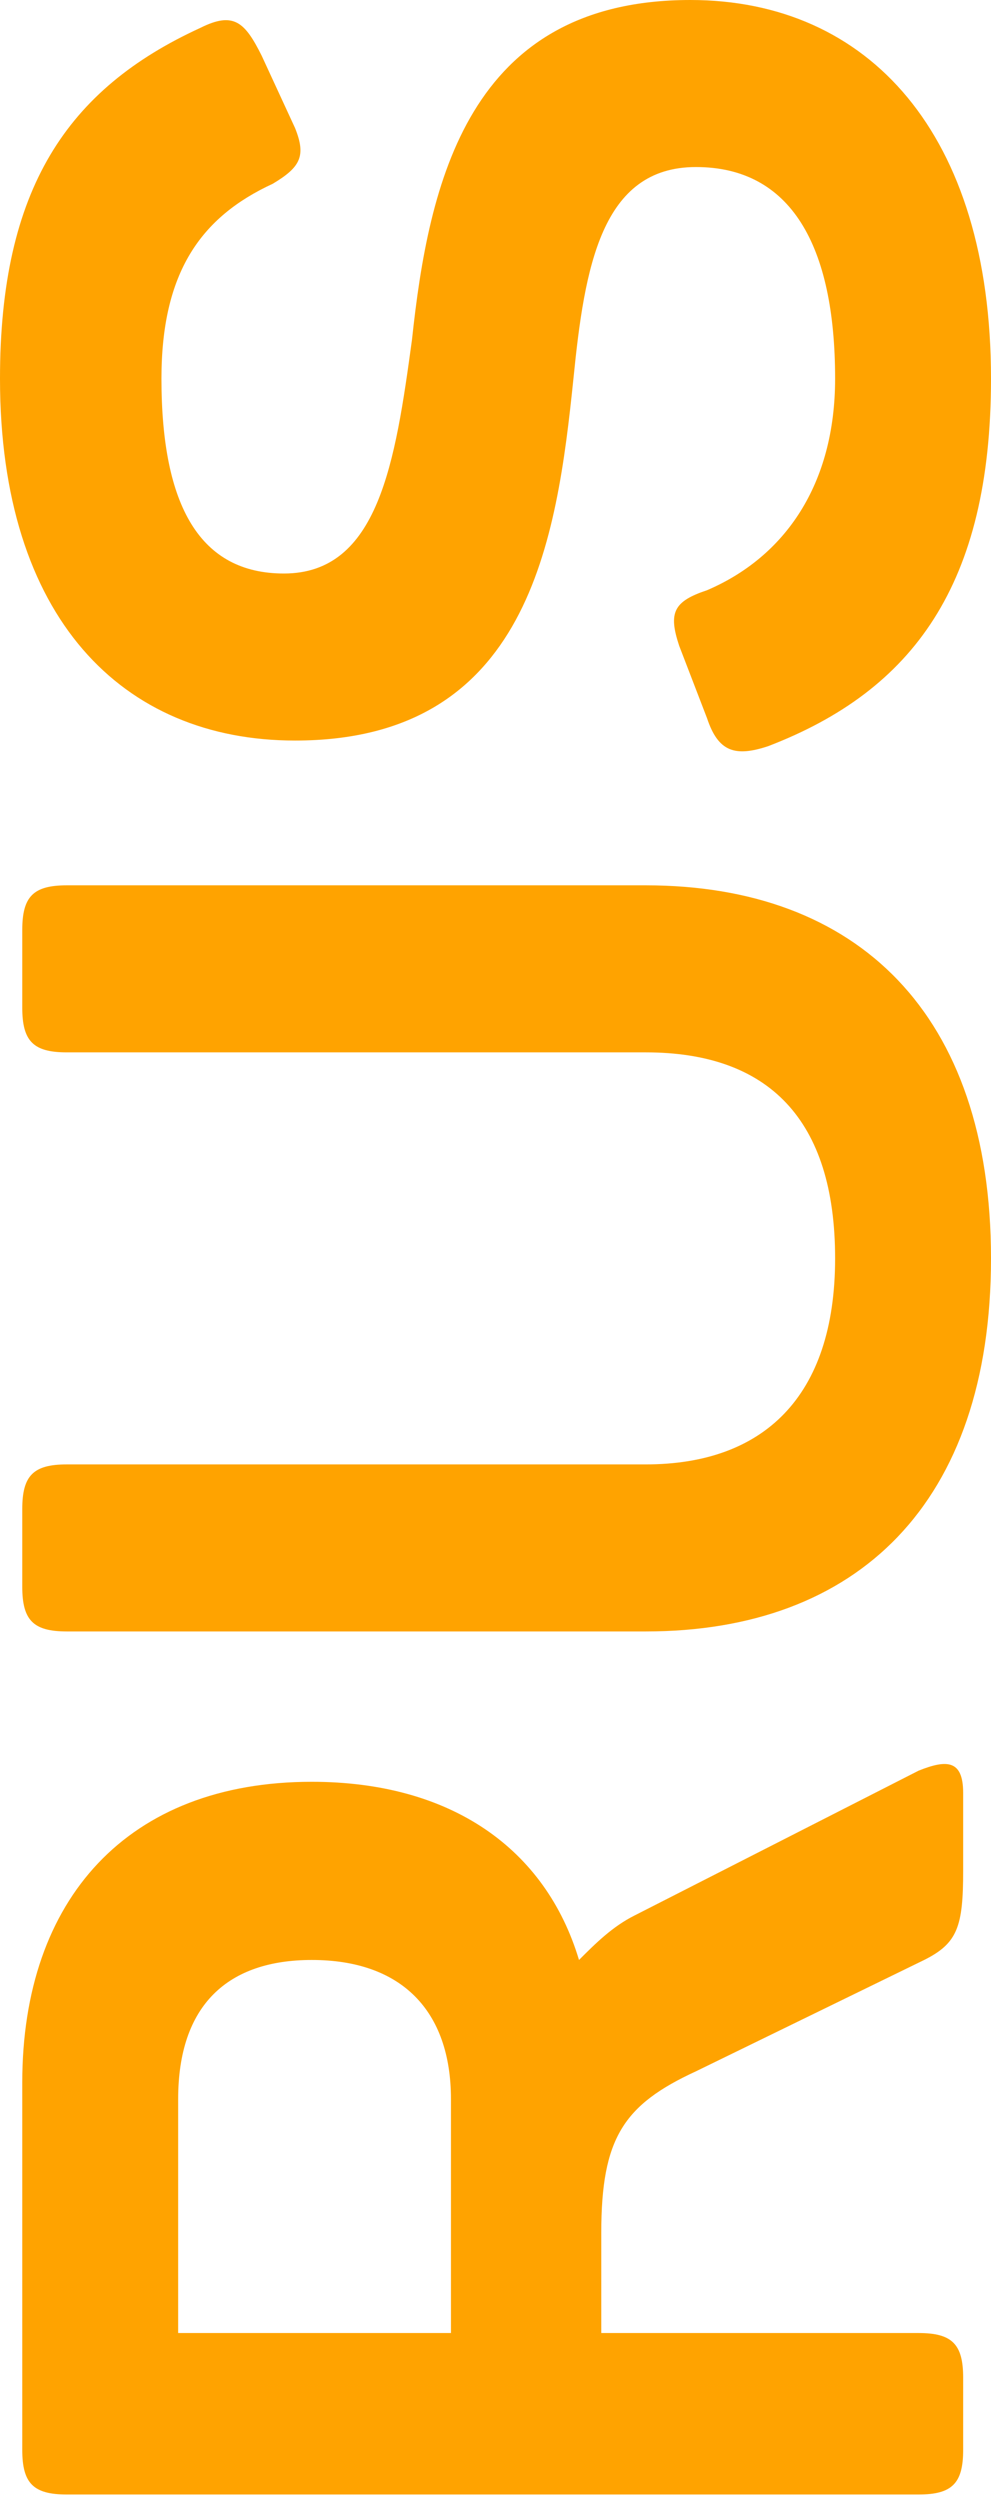 <?xml version="1.0" encoding="UTF-8"?> <!-- Generator: Adobe Illustrator 18.0.0, SVG Export Plug-In . SVG Version: 6.00 Build 0) --> <svg xmlns="http://www.w3.org/2000/svg" xmlns:xlink="http://www.w3.org/1999/xlink" id="Слой_1" x="0px" y="0px" viewBox="0 0 17.8 44.9" xml:space="preserve"> <g> <path fill="#FFA300" d="M5.6,32c2.5,0,4.2,1.2,4.8,3.2c0.3-0.3,0.6-0.6,1-0.8l5.1-2.6c0.5-0.2,0.8-0.2,0.8,0.4v1.4 c0,1-0.1,1.3-0.7,1.6l-4.1,2c-1.3,0.6-1.7,1.2-1.7,2.9v1.8h5.7c0.6,0,0.8,0.2,0.8,0.8V44c0,0.6-0.2,0.8-0.8,0.8H1.2 c-0.6,0-0.8-0.2-0.8-0.8v-6.6C0.4,34.1,2.3,32,5.6,32z M3.2,37.7v4.2h4.9v-4.2c0-1.6-0.9-2.5-2.5-2.5C4.1,35.2,3.2,36,3.2,37.7z"></path> <path fill="#FFA300" d="M15,22.6c0-2.5-1.2-3.7-3.4-3.7H1.2c-0.6,0-0.8-0.2-0.8-0.8v-1.4c0-0.6,0.2-0.8,0.8-0.8h10.4 c3.8,0,6.2,2.3,6.2,6.7c0,4.4-2.4,6.7-6.2,6.7H1.2c-0.6,0-0.8-0.2-0.8-0.8v-1.4c0-0.6,0.2-0.8,0.8-0.8h10.4 C13.7,26.3,15,25.1,15,22.6z"></path> <path fill="#FFA300" d="M0,6.8c0-3.4,1.2-5.2,3.6-6.3c0.6-0.3,0.8-0.1,1.1,0.5l0.6,1.3c0.2,0.5,0.1,0.7-0.4,1c-1.3,0.6-2,1.6-2,3.5 c0,2.3,0.7,3.5,2.2,3.5c1.7,0,2-2,2.3-4.2c0.3-2.8,1-6.1,5-6.1c3.2,0,5.4,2.4,5.4,6.8c0,3.7-1.4,5.6-4,6.6 c-0.6,0.2-0.9,0.1-1.1-0.5l-0.5-1.3c-0.2-0.6-0.1-0.8,0.5-1C14.1,10,15,8.7,15,6.8C15,4.4,14.2,3,12.5,3c-1.7,0-2,1.8-2.2,3.8 c-0.3,2.9-0.8,6.5-5,6.5C2.2,13.3,0,11.1,0,6.8z"></path> </g> </svg> 